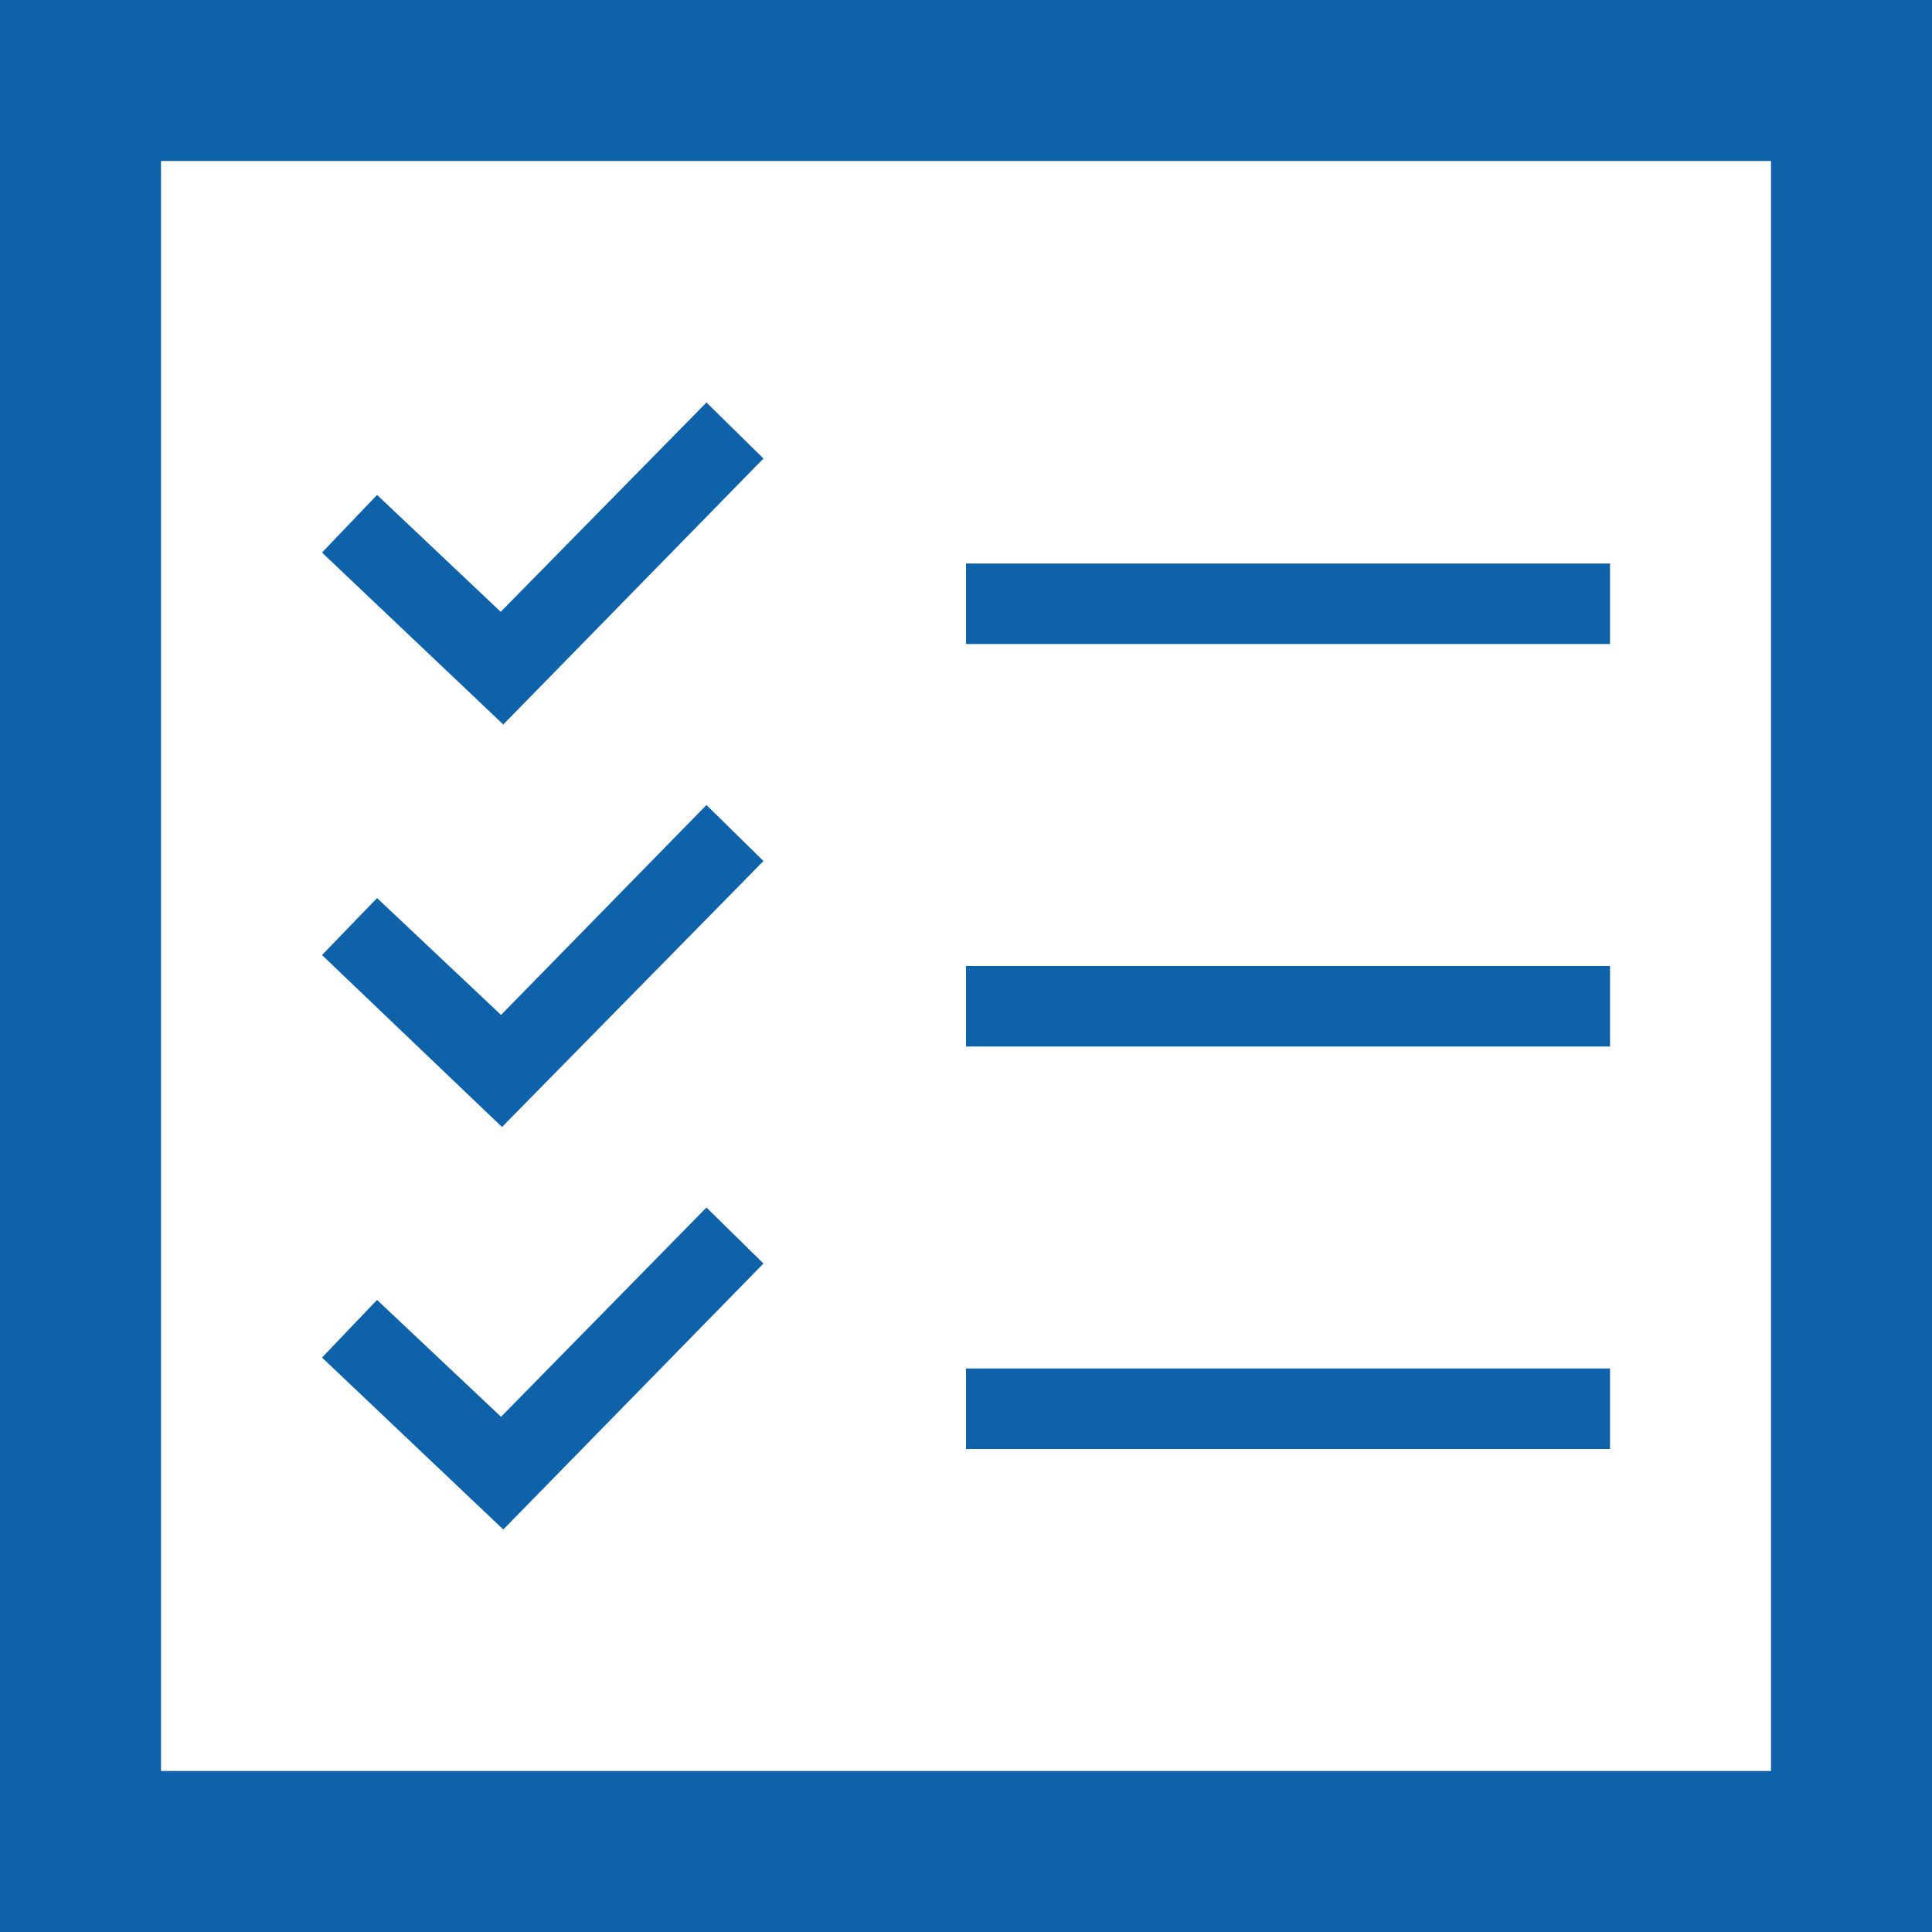 <svg xmlns="http://www.w3.org/2000/svg" viewBox="0 0 60 60"><defs><style>.cls-1{fill:#0e62a9;}</style></defs><g id="レイヤー_2" data-name="レイヤー 2"><g id="main"><path class="cls-1" d="M55,5V55H5V5Zm5-5H0V60H60ZM50,17.5H30V20H50ZM50,30H30v2.5H50Zm0,12.5H30V45H50ZM23.71,14.24,21.94,12.5,15.55,19l-3.84-3.63L10,17.16l5.63,5.34Zm0,12.5L21.94,25l-6.38,6.52-3.85-3.63L10,29.66,15.59,35Zm0,12.5L21.94,37.5,15.56,44l-3.85-3.63L10,42.16l5.63,5.34Z"/></g></g></svg>